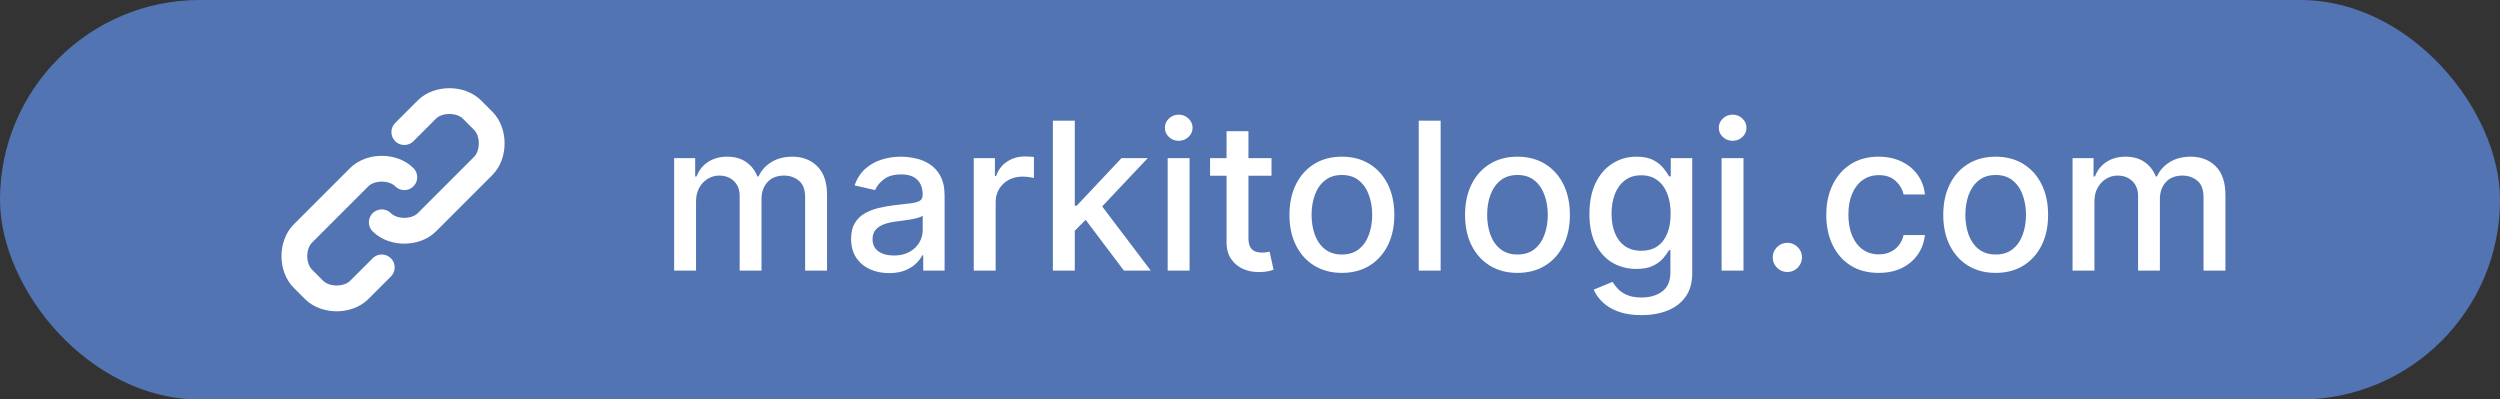 <?xml version="1.0" encoding="UTF-8"?> <svg xmlns="http://www.w3.org/2000/svg" width="194" height="31" viewBox="0 0 194 31" fill="none"><rect x="0" y="0" width="194" height="31" fill="#333333" stroke="none"/><rect width="194" height="31" rx="15.5" fill="#5374B2"></rect><path d="M31.375 10.25L33.125 8.5C34 7.625 35.75 7.625 36.625 8.5L37.5 9.375C38.375 10.25 38.375 12 37.5 12.875L33.125 17.25C32.25 18.125 30.5 18.125 29.625 17.25M29.625 20.75L27.875 22.5C27 23.375 25.25 23.375 24.375 22.5L23.5 21.625C22.625 20.75 22.625 19 23.5 18.125L27.875 13.75C28.75 12.875 30.5 12.875 31.375 13.75" stroke="white" stroke-width="2" stroke-linecap="round" stroke-linejoin="round"></path><path d="M52.314 21V12.273H53.945V13.693H54.053C54.234 13.212 54.532 12.837 54.945 12.568C55.358 12.296 55.852 12.159 56.428 12.159C57.011 12.159 57.499 12.296 57.894 12.568C58.291 12.841 58.585 13.216 58.774 13.693H58.865C59.073 13.227 59.405 12.856 59.859 12.579C60.314 12.299 60.856 12.159 61.484 12.159C62.276 12.159 62.922 12.407 63.422 12.903C63.926 13.4 64.178 14.148 64.178 15.148V21H62.479V15.307C62.479 14.716 62.318 14.288 61.996 14.023C61.674 13.758 61.289 13.625 60.842 13.625C60.289 13.625 59.859 13.796 59.553 14.136C59.246 14.473 59.092 14.907 59.092 15.438V21H57.399V15.199C57.399 14.725 57.251 14.345 56.956 14.057C56.66 13.769 56.276 13.625 55.803 13.625C55.481 13.625 55.183 13.71 54.91 13.881C54.642 14.047 54.424 14.28 54.257 14.579C54.094 14.879 54.013 15.225 54.013 15.619V21H52.314ZM68.994 21.193C68.441 21.193 67.941 21.091 67.494 20.886C67.047 20.678 66.693 20.377 66.432 19.983C66.174 19.589 66.046 19.106 66.046 18.534C66.046 18.042 66.14 17.636 66.329 17.318C66.519 17 66.775 16.748 67.097 16.562C67.419 16.377 67.778 16.237 68.176 16.142C68.574 16.047 68.979 15.975 69.392 15.926C69.915 15.866 70.339 15.816 70.665 15.778C70.99 15.737 71.227 15.671 71.375 15.579C71.523 15.489 71.597 15.341 71.597 15.136V15.097C71.597 14.6 71.456 14.216 71.176 13.943C70.9 13.671 70.487 13.534 69.938 13.534C69.365 13.534 68.915 13.661 68.585 13.915C68.26 14.165 68.034 14.443 67.909 14.75L66.312 14.386C66.502 13.856 66.778 13.428 67.142 13.102C67.51 12.773 67.932 12.534 68.409 12.386C68.886 12.235 69.388 12.159 69.915 12.159C70.263 12.159 70.633 12.201 71.023 12.284C71.417 12.364 71.784 12.511 72.125 12.727C72.47 12.943 72.752 13.252 72.972 13.653C73.191 14.051 73.301 14.568 73.301 15.204V21H71.642V19.807H71.574C71.464 20.026 71.299 20.242 71.079 20.454C70.86 20.667 70.578 20.843 70.233 20.983C69.888 21.123 69.475 21.193 68.994 21.193ZM69.364 19.829C69.833 19.829 70.235 19.737 70.568 19.551C70.905 19.366 71.161 19.123 71.335 18.824C71.513 18.521 71.602 18.197 71.602 17.852V16.727C71.542 16.788 71.424 16.845 71.25 16.898C71.079 16.947 70.885 16.991 70.665 17.028C70.445 17.062 70.231 17.095 70.023 17.125C69.814 17.151 69.64 17.174 69.5 17.193C69.171 17.235 68.869 17.305 68.597 17.403C68.328 17.502 68.112 17.644 67.949 17.829C67.79 18.011 67.71 18.254 67.71 18.557C67.71 18.977 67.865 19.296 68.176 19.511C68.487 19.724 68.883 19.829 69.364 19.829ZM75.564 21V12.273H77.206V13.659H77.297C77.456 13.189 77.736 12.82 78.138 12.551C78.543 12.278 79.001 12.142 79.513 12.142C79.619 12.142 79.744 12.146 79.888 12.153C80.035 12.161 80.151 12.171 80.234 12.182V13.807C80.166 13.788 80.045 13.767 79.871 13.744C79.697 13.718 79.522 13.704 79.348 13.704C78.947 13.704 78.588 13.79 78.274 13.96C77.963 14.127 77.717 14.36 77.535 14.659C77.354 14.954 77.263 15.292 77.263 15.671V21H75.564ZM83.267 18.04L83.256 15.966H83.551L87.028 12.273H89.062L85.097 16.477H84.829L83.267 18.04ZM81.704 21V9.364H83.403V21H81.704ZM87.216 21L84.091 16.852L85.261 15.665L89.301 21H87.216ZM90.611 21V12.273H92.31V21H90.611ZM91.469 10.926C91.173 10.926 90.919 10.828 90.707 10.631C90.499 10.43 90.395 10.191 90.395 9.915C90.395 9.634 90.499 9.396 90.707 9.199C90.919 8.998 91.173 8.898 91.469 8.898C91.764 8.898 92.016 8.998 92.224 9.199C92.437 9.396 92.543 9.634 92.543 9.915C92.543 10.191 92.437 10.43 92.224 10.631C92.016 10.828 91.764 10.926 91.469 10.926ZM98.669 12.273V13.636H93.902V12.273H98.669ZM95.18 10.182H96.879V18.438C96.879 18.767 96.928 19.015 97.027 19.182C97.126 19.345 97.252 19.456 97.408 19.517C97.567 19.574 97.739 19.602 97.925 19.602C98.061 19.602 98.18 19.593 98.283 19.574C98.385 19.555 98.465 19.54 98.521 19.528L98.828 20.932C98.73 20.97 98.59 21.008 98.408 21.046C98.226 21.087 97.999 21.11 97.726 21.114C97.279 21.121 96.862 21.042 96.476 20.875C96.09 20.708 95.777 20.451 95.538 20.102C95.3 19.754 95.18 19.316 95.18 18.79V10.182ZM104.131 21.176C103.313 21.176 102.598 20.989 101.989 20.614C101.379 20.239 100.905 19.714 100.568 19.04C100.231 18.366 100.062 17.578 100.062 16.676C100.062 15.771 100.231 14.979 100.568 14.301C100.905 13.623 101.379 13.097 101.989 12.722C102.598 12.347 103.313 12.159 104.131 12.159C104.949 12.159 105.663 12.347 106.273 12.722C106.883 13.097 107.356 13.623 107.693 14.301C108.03 14.979 108.199 15.771 108.199 16.676C108.199 17.578 108.03 18.366 107.693 19.04C107.356 19.714 106.883 20.239 106.273 20.614C105.663 20.989 104.949 21.176 104.131 21.176ZM104.136 19.75C104.667 19.75 105.106 19.61 105.455 19.329C105.803 19.049 106.061 18.676 106.227 18.21C106.398 17.744 106.483 17.231 106.483 16.671C106.483 16.114 106.398 15.602 106.227 15.136C106.061 14.667 105.803 14.29 105.455 14.006C105.106 13.722 104.667 13.579 104.136 13.579C103.602 13.579 103.159 13.722 102.807 14.006C102.458 14.29 102.199 14.667 102.028 15.136C101.862 15.602 101.778 16.114 101.778 16.671C101.778 17.231 101.862 17.744 102.028 18.21C102.199 18.676 102.458 19.049 102.807 19.329C103.159 19.61 103.602 19.75 104.136 19.75ZM111.794 9.364V21H110.095V9.364H111.794ZM117.756 21.176C116.938 21.176 116.223 20.989 115.614 20.614C115.004 20.239 114.53 19.714 114.193 19.04C113.856 18.366 113.688 17.578 113.688 16.676C113.688 15.771 113.856 14.979 114.193 14.301C114.53 13.623 115.004 13.097 115.614 12.722C116.223 12.347 116.938 12.159 117.756 12.159C118.574 12.159 119.288 12.347 119.898 12.722C120.508 13.097 120.981 13.623 121.318 14.301C121.655 14.979 121.824 15.771 121.824 16.676C121.824 17.578 121.655 18.366 121.318 19.04C120.981 19.714 120.508 20.239 119.898 20.614C119.288 20.989 118.574 21.176 117.756 21.176ZM117.761 19.75C118.292 19.75 118.731 19.61 119.08 19.329C119.428 19.049 119.686 18.676 119.852 18.21C120.023 17.744 120.108 17.231 120.108 16.671C120.108 16.114 120.023 15.602 119.852 15.136C119.686 14.667 119.428 14.29 119.08 14.006C118.731 13.722 118.292 13.579 117.761 13.579C117.227 13.579 116.784 13.722 116.432 14.006C116.083 14.29 115.824 14.667 115.653 15.136C115.487 15.602 115.403 16.114 115.403 16.671C115.403 17.231 115.487 17.744 115.653 18.21C115.824 18.676 116.083 19.049 116.432 19.329C116.784 19.61 117.227 19.75 117.761 19.75ZM127.379 24.454C126.686 24.454 126.089 24.364 125.589 24.182C125.093 24 124.688 23.759 124.374 23.46C124.059 23.161 123.824 22.833 123.669 22.477L125.129 21.875C125.232 22.042 125.368 22.218 125.538 22.403C125.713 22.593 125.947 22.754 126.243 22.886C126.542 23.019 126.927 23.085 127.396 23.085C128.04 23.085 128.572 22.928 128.993 22.614C129.413 22.303 129.624 21.807 129.624 21.125V19.409H129.516C129.413 19.595 129.266 19.801 129.072 20.028C128.883 20.256 128.622 20.453 128.288 20.619C127.955 20.786 127.521 20.869 126.987 20.869C126.298 20.869 125.677 20.708 125.124 20.386C124.574 20.061 124.139 19.581 123.817 18.949C123.499 18.312 123.339 17.53 123.339 16.602C123.339 15.674 123.497 14.879 123.811 14.216C124.129 13.553 124.565 13.046 125.118 12.693C125.671 12.337 126.298 12.159 126.999 12.159C127.54 12.159 127.978 12.25 128.311 12.432C128.644 12.61 128.904 12.818 129.089 13.057C129.279 13.296 129.425 13.506 129.527 13.688H129.652V12.273H131.317V21.193C131.317 21.943 131.143 22.559 130.794 23.04C130.446 23.521 129.974 23.877 129.379 24.108C128.788 24.339 128.122 24.454 127.379 24.454ZM127.362 19.46C127.851 19.46 128.264 19.347 128.601 19.119C128.942 18.888 129.199 18.559 129.374 18.131C129.552 17.699 129.641 17.182 129.641 16.579C129.641 15.992 129.554 15.475 129.379 15.028C129.205 14.581 128.949 14.233 128.612 13.983C128.275 13.729 127.858 13.602 127.362 13.602C126.851 13.602 126.425 13.735 126.084 14C125.743 14.261 125.485 14.617 125.311 15.068C125.141 15.519 125.055 16.023 125.055 16.579C125.055 17.151 125.143 17.653 125.317 18.085C125.491 18.517 125.749 18.854 126.089 19.097C126.434 19.339 126.858 19.46 127.362 19.46ZM133.595 21V12.273H135.294V21H133.595ZM134.453 10.926C134.158 10.926 133.904 10.828 133.692 10.631C133.483 10.43 133.379 10.191 133.379 9.915C133.379 9.634 133.483 9.396 133.692 9.199C133.904 8.998 134.158 8.898 134.453 8.898C134.749 8.898 135 8.998 135.209 9.199C135.421 9.396 135.527 9.634 135.527 9.915C135.527 10.191 135.421 10.43 135.209 10.631C135 10.828 134.749 10.926 134.453 10.926ZM138.699 21.108C138.388 21.108 138.121 20.998 137.898 20.778C137.674 20.555 137.562 20.286 137.562 19.972C137.562 19.661 137.674 19.396 137.898 19.176C138.121 18.953 138.388 18.841 138.699 18.841C139.009 18.841 139.277 18.953 139.5 19.176C139.723 19.396 139.835 19.661 139.835 19.972C139.835 20.18 139.782 20.371 139.676 20.546C139.574 20.716 139.438 20.852 139.267 20.954C139.097 21.057 138.907 21.108 138.699 21.108ZM145.787 21.176C144.942 21.176 144.215 20.985 143.605 20.602C142.999 20.216 142.533 19.684 142.207 19.006C141.882 18.328 141.719 17.551 141.719 16.676C141.719 15.79 141.885 15.008 142.219 14.329C142.552 13.648 143.022 13.116 143.628 12.733C144.234 12.35 144.948 12.159 145.77 12.159C146.433 12.159 147.024 12.282 147.543 12.528C148.062 12.771 148.48 13.112 148.798 13.551C149.12 13.991 149.312 14.504 149.372 15.091H147.719C147.628 14.682 147.42 14.329 147.094 14.034C146.772 13.739 146.34 13.591 145.798 13.591C145.325 13.591 144.91 13.716 144.554 13.966C144.202 14.212 143.927 14.564 143.73 15.023C143.533 15.477 143.435 16.015 143.435 16.636C143.435 17.273 143.531 17.822 143.724 18.284C143.918 18.746 144.19 19.104 144.543 19.358C144.899 19.612 145.317 19.739 145.798 19.739C146.12 19.739 146.412 19.68 146.673 19.562C146.938 19.441 147.16 19.269 147.338 19.046C147.52 18.822 147.647 18.553 147.719 18.239H149.372C149.312 18.803 149.128 19.307 148.821 19.75C148.514 20.193 148.103 20.542 147.588 20.796C147.077 21.049 146.476 21.176 145.787 21.176ZM154.865 21.176C154.047 21.176 153.333 20.989 152.723 20.614C152.113 20.239 151.64 19.714 151.303 19.04C150.965 18.366 150.797 17.578 150.797 16.676C150.797 15.771 150.965 14.979 151.303 14.301C151.64 13.623 152.113 13.097 152.723 12.722C153.333 12.347 154.047 12.159 154.865 12.159C155.683 12.159 156.397 12.347 157.007 12.722C157.617 13.097 158.09 13.623 158.428 14.301C158.765 14.979 158.933 15.771 158.933 16.676C158.933 17.578 158.765 18.366 158.428 19.04C158.09 19.714 157.617 20.239 157.007 20.614C156.397 20.989 155.683 21.176 154.865 21.176ZM154.871 19.75C155.401 19.75 155.84 19.61 156.189 19.329C156.537 19.049 156.795 18.676 156.962 18.21C157.132 17.744 157.217 17.231 157.217 16.671C157.217 16.114 157.132 15.602 156.962 15.136C156.795 14.667 156.537 14.29 156.189 14.006C155.84 13.722 155.401 13.579 154.871 13.579C154.337 13.579 153.893 13.722 153.541 14.006C153.193 14.29 152.933 14.667 152.763 15.136C152.596 15.602 152.513 16.114 152.513 16.671C152.513 17.231 152.596 17.744 152.763 18.21C152.933 18.676 153.193 19.049 153.541 19.329C153.893 19.61 154.337 19.75 154.871 19.75ZM160.83 21V12.273H162.46V13.693H162.568C162.75 13.212 163.047 12.837 163.46 12.568C163.873 12.296 164.367 12.159 164.943 12.159C165.527 12.159 166.015 12.296 166.409 12.568C166.807 12.841 167.1 13.216 167.29 13.693H167.381C167.589 13.227 167.92 12.856 168.375 12.579C168.83 12.299 169.371 12.159 170 12.159C170.792 12.159 171.438 12.407 171.938 12.903C172.441 13.4 172.693 14.148 172.693 15.148V21H170.994V15.307C170.994 14.716 170.833 14.288 170.511 14.023C170.189 13.758 169.805 13.625 169.358 13.625C168.805 13.625 168.375 13.796 168.068 14.136C167.761 14.473 167.608 14.907 167.608 15.438V21H165.915V15.199C165.915 14.725 165.767 14.345 165.472 14.057C165.176 13.769 164.792 13.625 164.318 13.625C163.996 13.625 163.699 13.71 163.426 13.881C163.157 14.047 162.939 14.28 162.773 14.579C162.61 14.879 162.528 15.225 162.528 15.619V21H160.83Z" fill="white"></path></svg> 